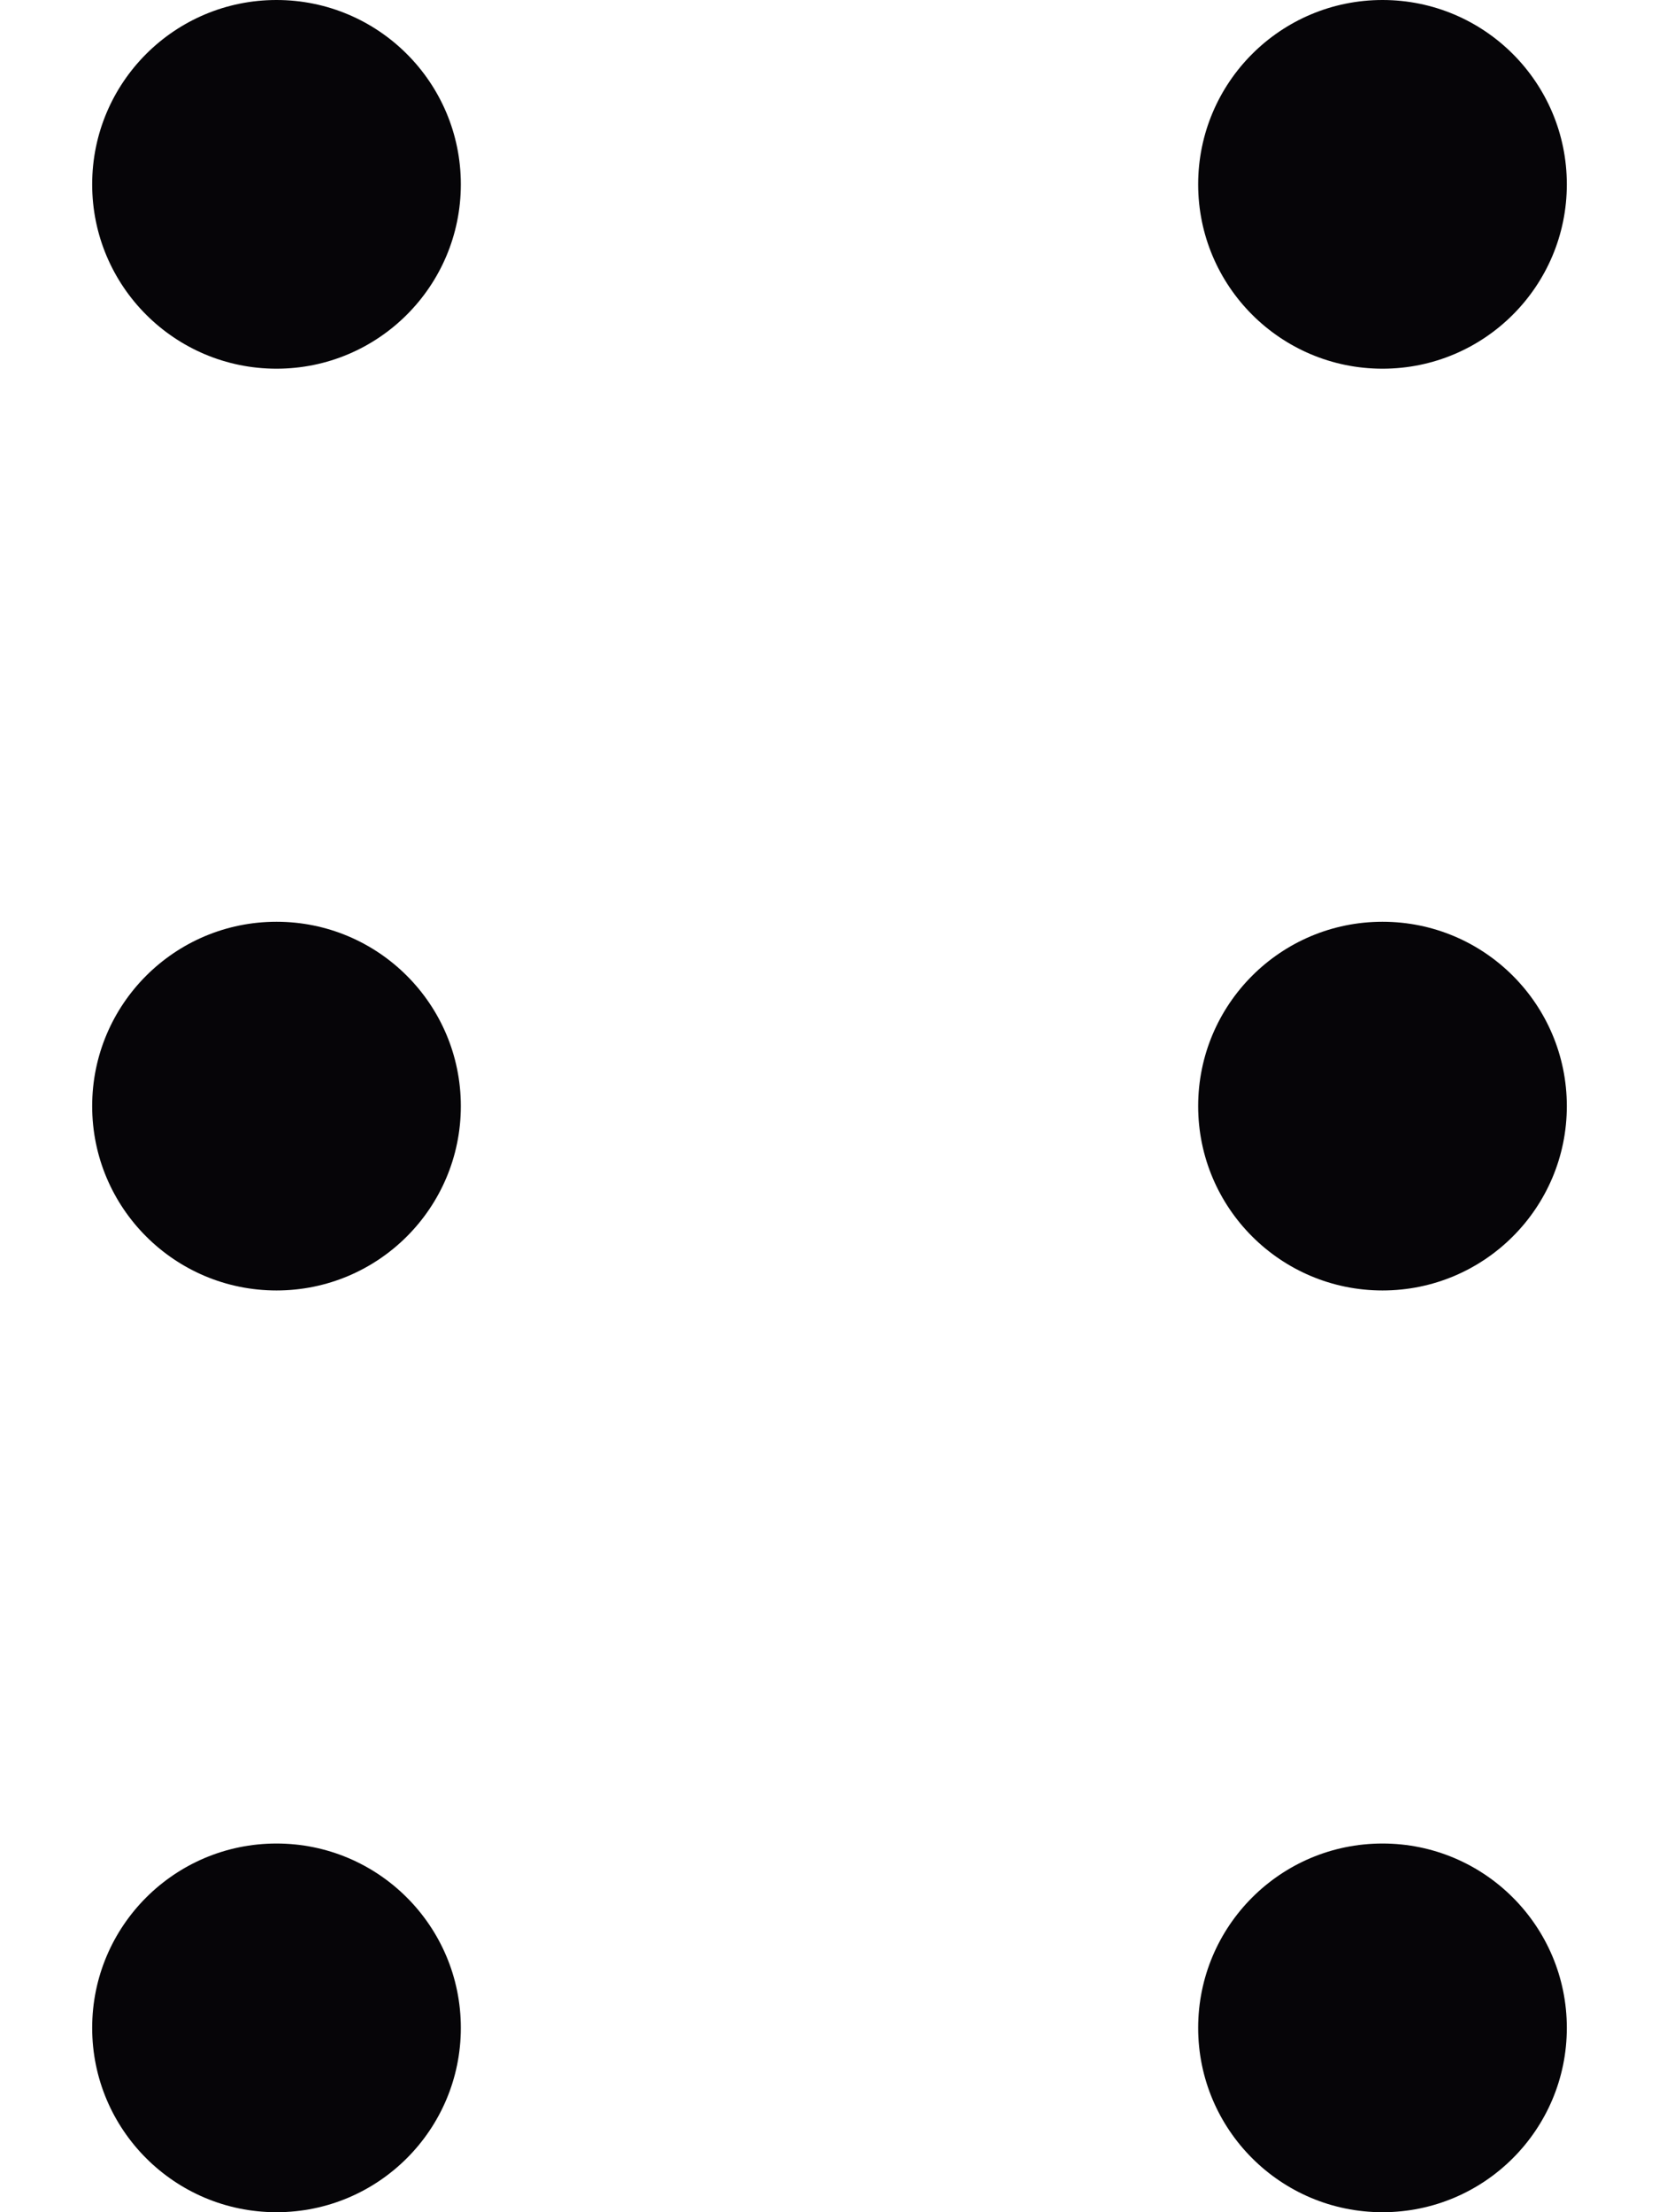 <svg width="9" height="12" viewBox="0 0 9 12" fill="none" xmlns="http://www.w3.org/2000/svg"><circle cx="1.5" cy="1" r="1" fill="#060508"/><circle cx="1.5" cy="11" r="1" fill="#060508"/><circle cx="1.5" cy="6" r="1" fill="#060508"/><circle cx="7.5" cy="1" r="1" fill="#060508"/><circle cx="7.5" cy="11" r="1" fill="#060508"/><circle cx="7.5" cy="6" r="1" fill="#060508"/></svg>